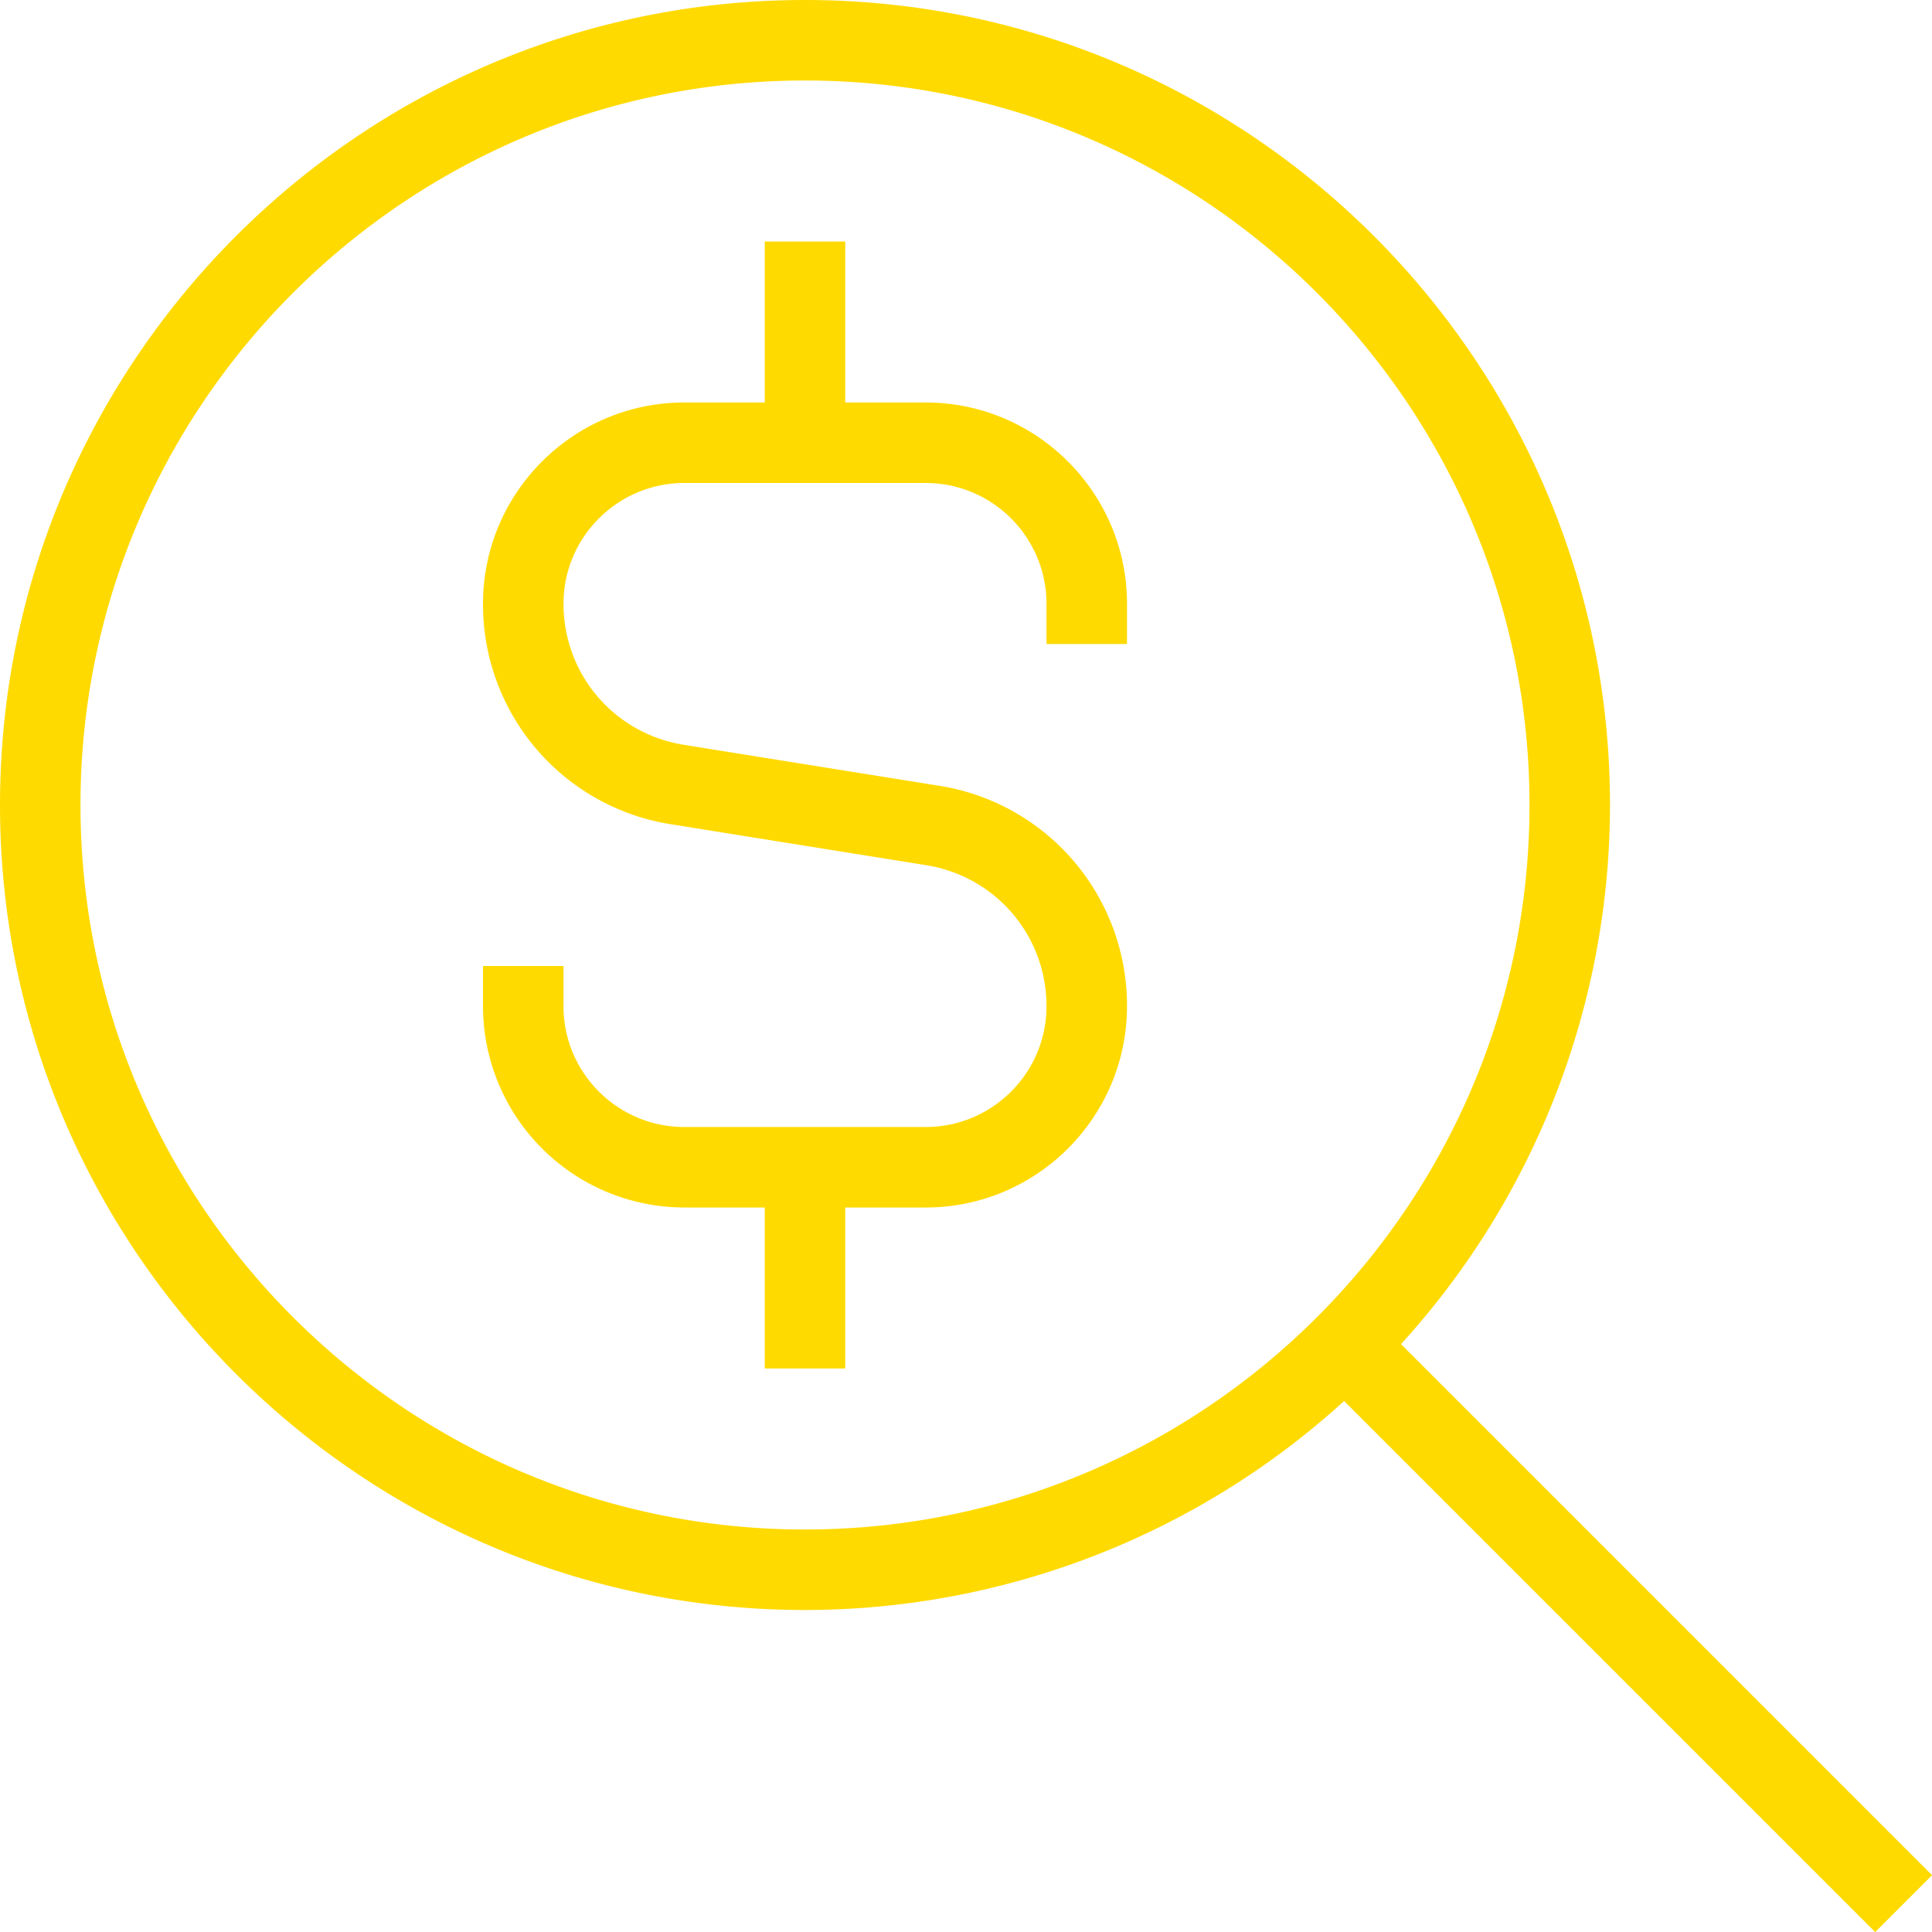 <svg xmlns="http://www.w3.org/2000/svg" version="1.1" xmlns:xlink="http://www.w3.org/1999/xlink" xmlns:svgjs="http://svgjs.com/svgjs" width="512" height="512" x="0" y="0" viewBox="0 0 24 24" style="enable-background:new 0 0 512 512" xml:space="preserve" class=""><g><path d="m24.001 23.294-6.597-6.597A9.949 9.949 0 0 0 20 10c0-5.514-4.486-10-10-10S0 4.486 0 10s4.486 10 10 10a9.949 9.949 0 0 0 6.697-2.596l6.597 6.597.707-.707ZM1 10c0-4.963 4.038-9 9-9s9 4.037 9 9-4.037 9-9 9-9-4.037-9-9Zm13-2.5V8h-1v-.5c0-.827-.673-1.5-1.5-1.5h-3C7.673 6 7 6.673 7 7.5c0 .875.628 1.612 1.493 1.752l3.173.509A2.764 2.764 0 0 1 14 12.5c0 1.379-1.122 2.5-2.5 2.5h-1v2h-1v-2h-1A2.503 2.503 0 0 1 6 12.5V12h1v.5c0 .827.673 1.5 1.5 1.5h3c.827 0 1.5-.673 1.5-1.5 0-.875-.628-1.612-1.493-1.752l-3.173-.509A2.764 2.764 0 0 1 6 7.5C6 6.121 7.122 5 8.5 5h1V3h1v2h1C12.878 5 14 6.121 14 7.5Z" fill="#ffda00" data-original="#000000" opacity="1"></path></g></svg>